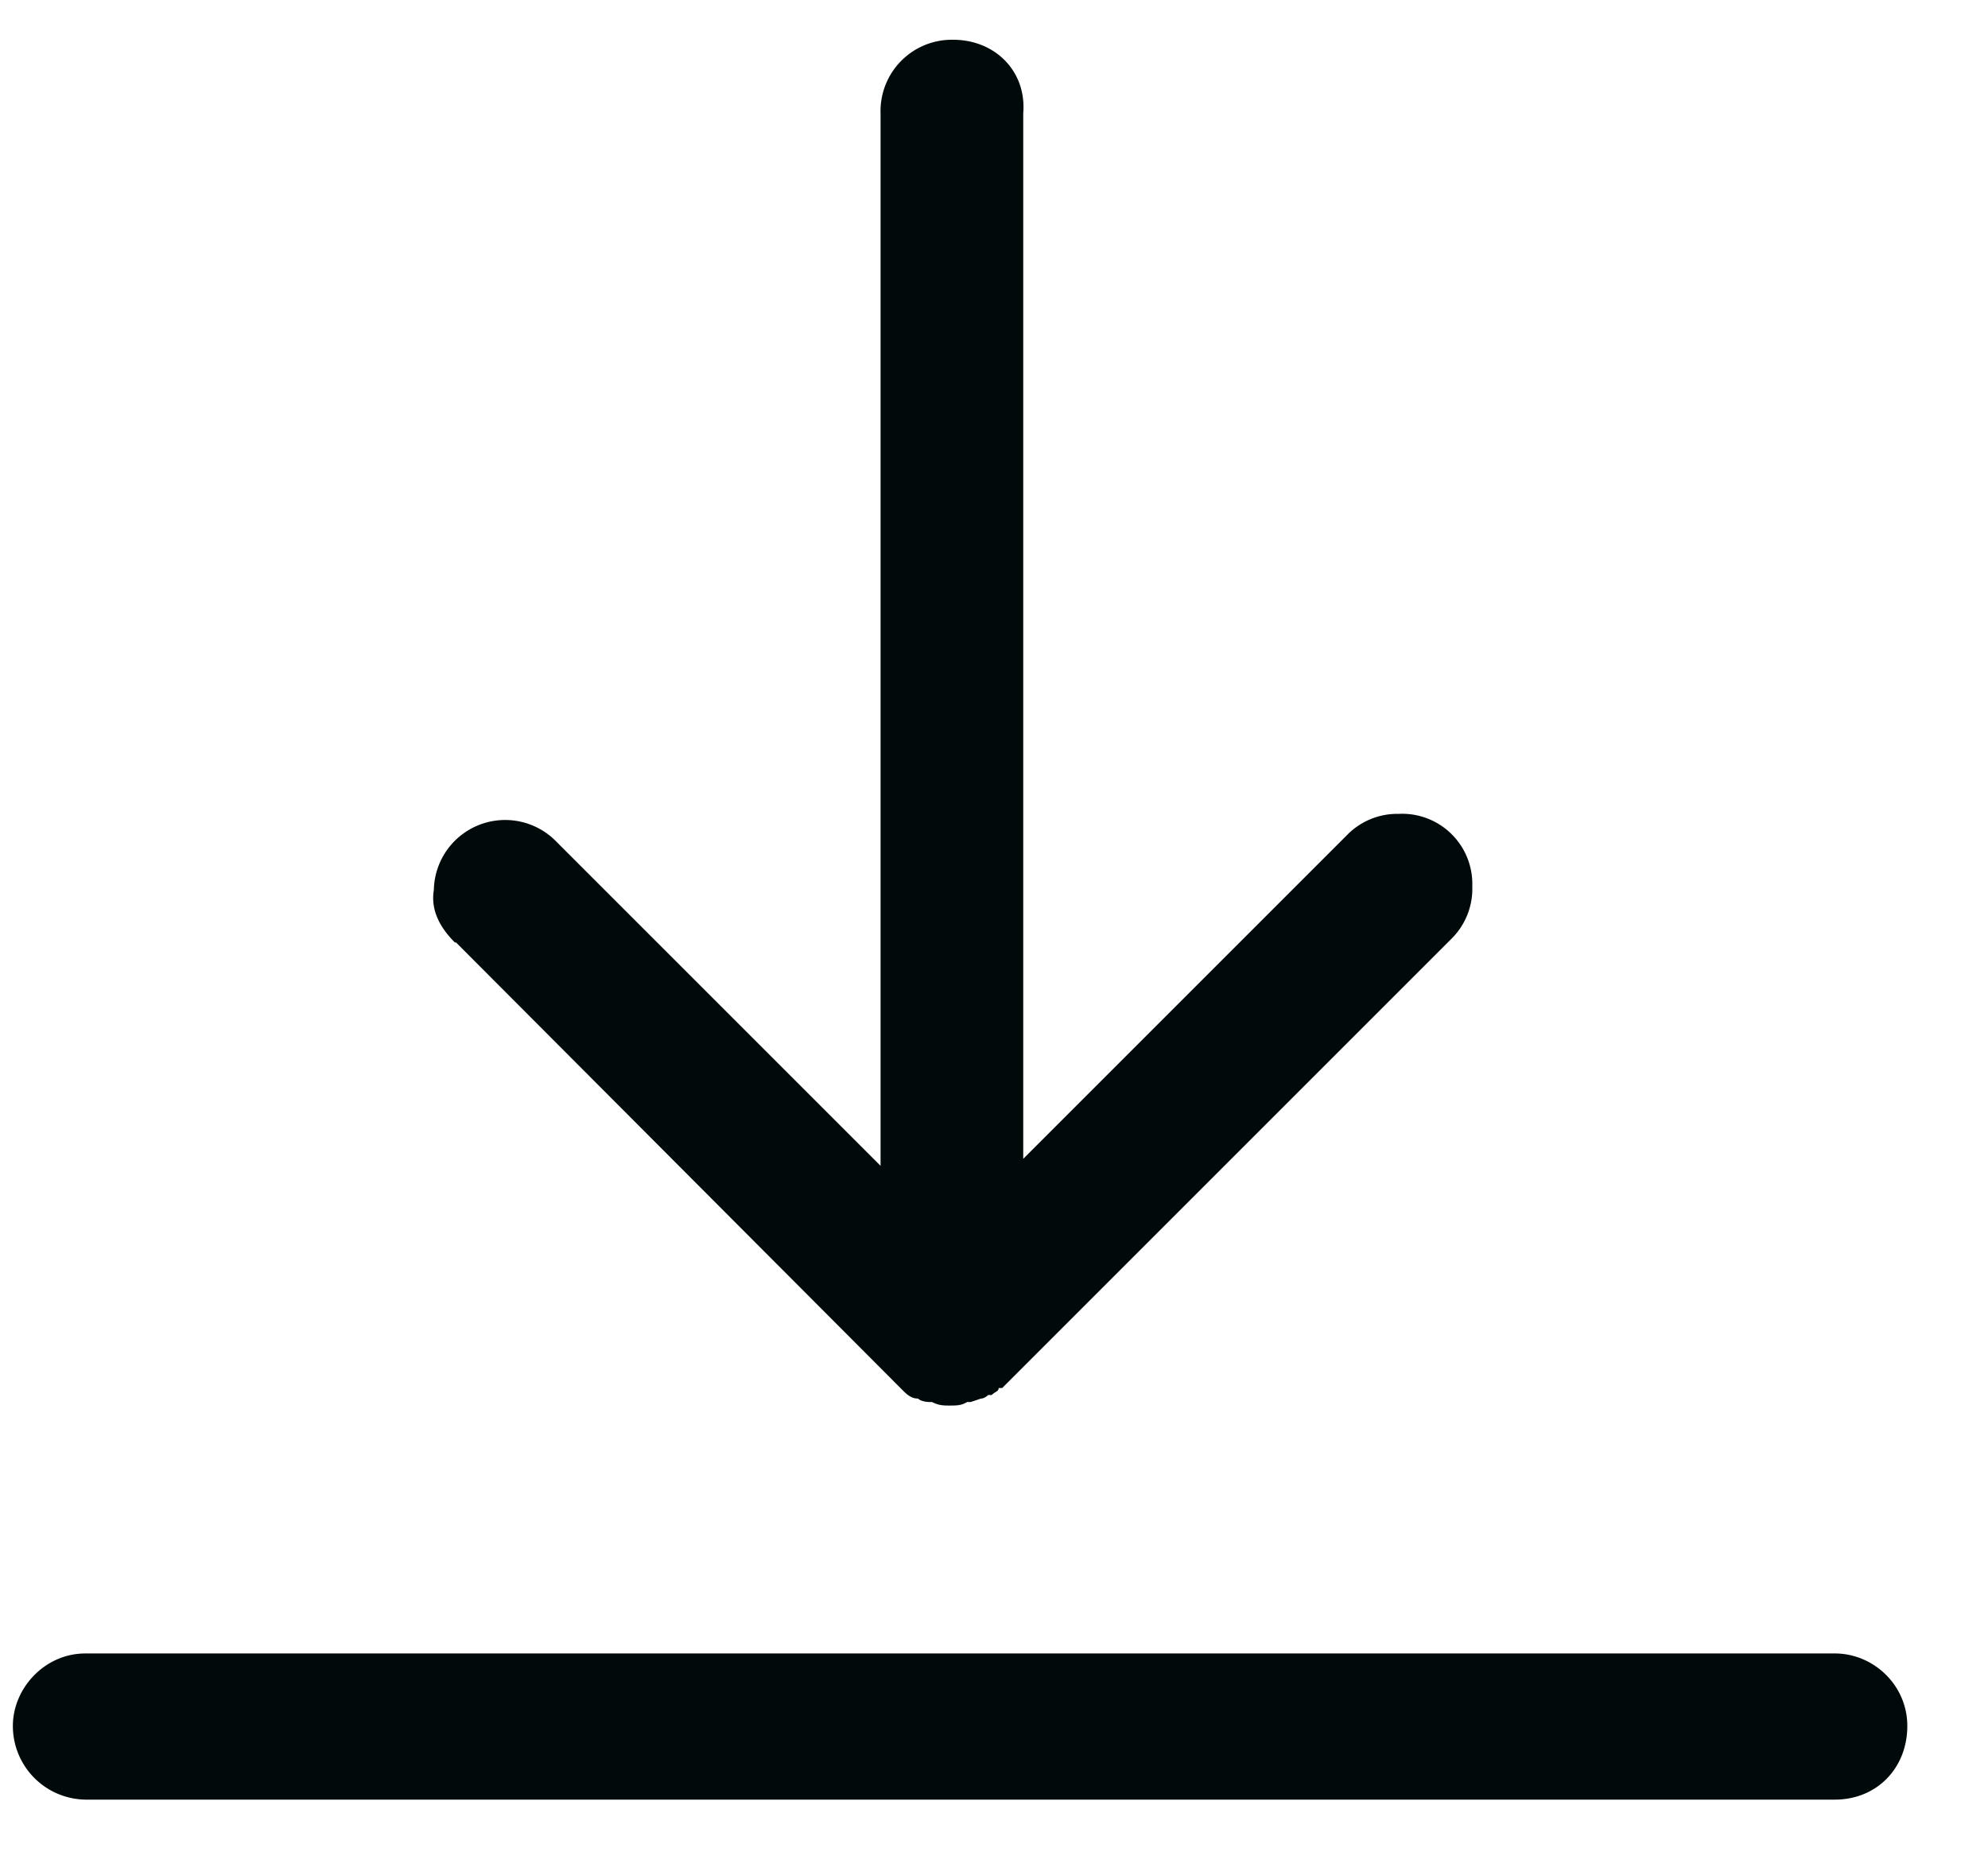 <svg xmlns="http://www.w3.org/2000/svg" xmlns:xlink="http://www.w3.org/1999/xlink" width="17" height="16"><defs><path id="a" d="M895.9 1156.06l3.8 3.81.03.03c.06.06.1.06.12.06.03.03.1.03.1.03h.02c.06.03.1.03.15.03.06 0 .1 0 .15-.03h.03l.09-.03c.03 0 .06-.03.06-.03h.03c.03-.03.06-.03.06-.06h.03l3.84-3.84a.6.6 0 00.18-.45.6.6 0 00-.63-.62.6.6 0 00-.44.18l-2.77 2.77v-8.94c.03-.36-.24-.63-.6-.63a.61.61 0 00-.62.63v9l-2.77-2.77a.61.61 0 00-1.05.41c-.03.18.06.33.18.45z"/><path id="b" d="M907.69 1163.39h-14.96a.63.63 0 01-.62-.63c0-.32.27-.62.62-.62h14.96c.33 0 .62.27.62.62 0 .36-.26.63-.62.63z"/></defs><use fill="#000a0a" xlink:href="#a" transform="translate(-892 -1148)"/><use fill="#000a0a" xlink:href="#b" transform="translate(-892 -1148)"/></svg>